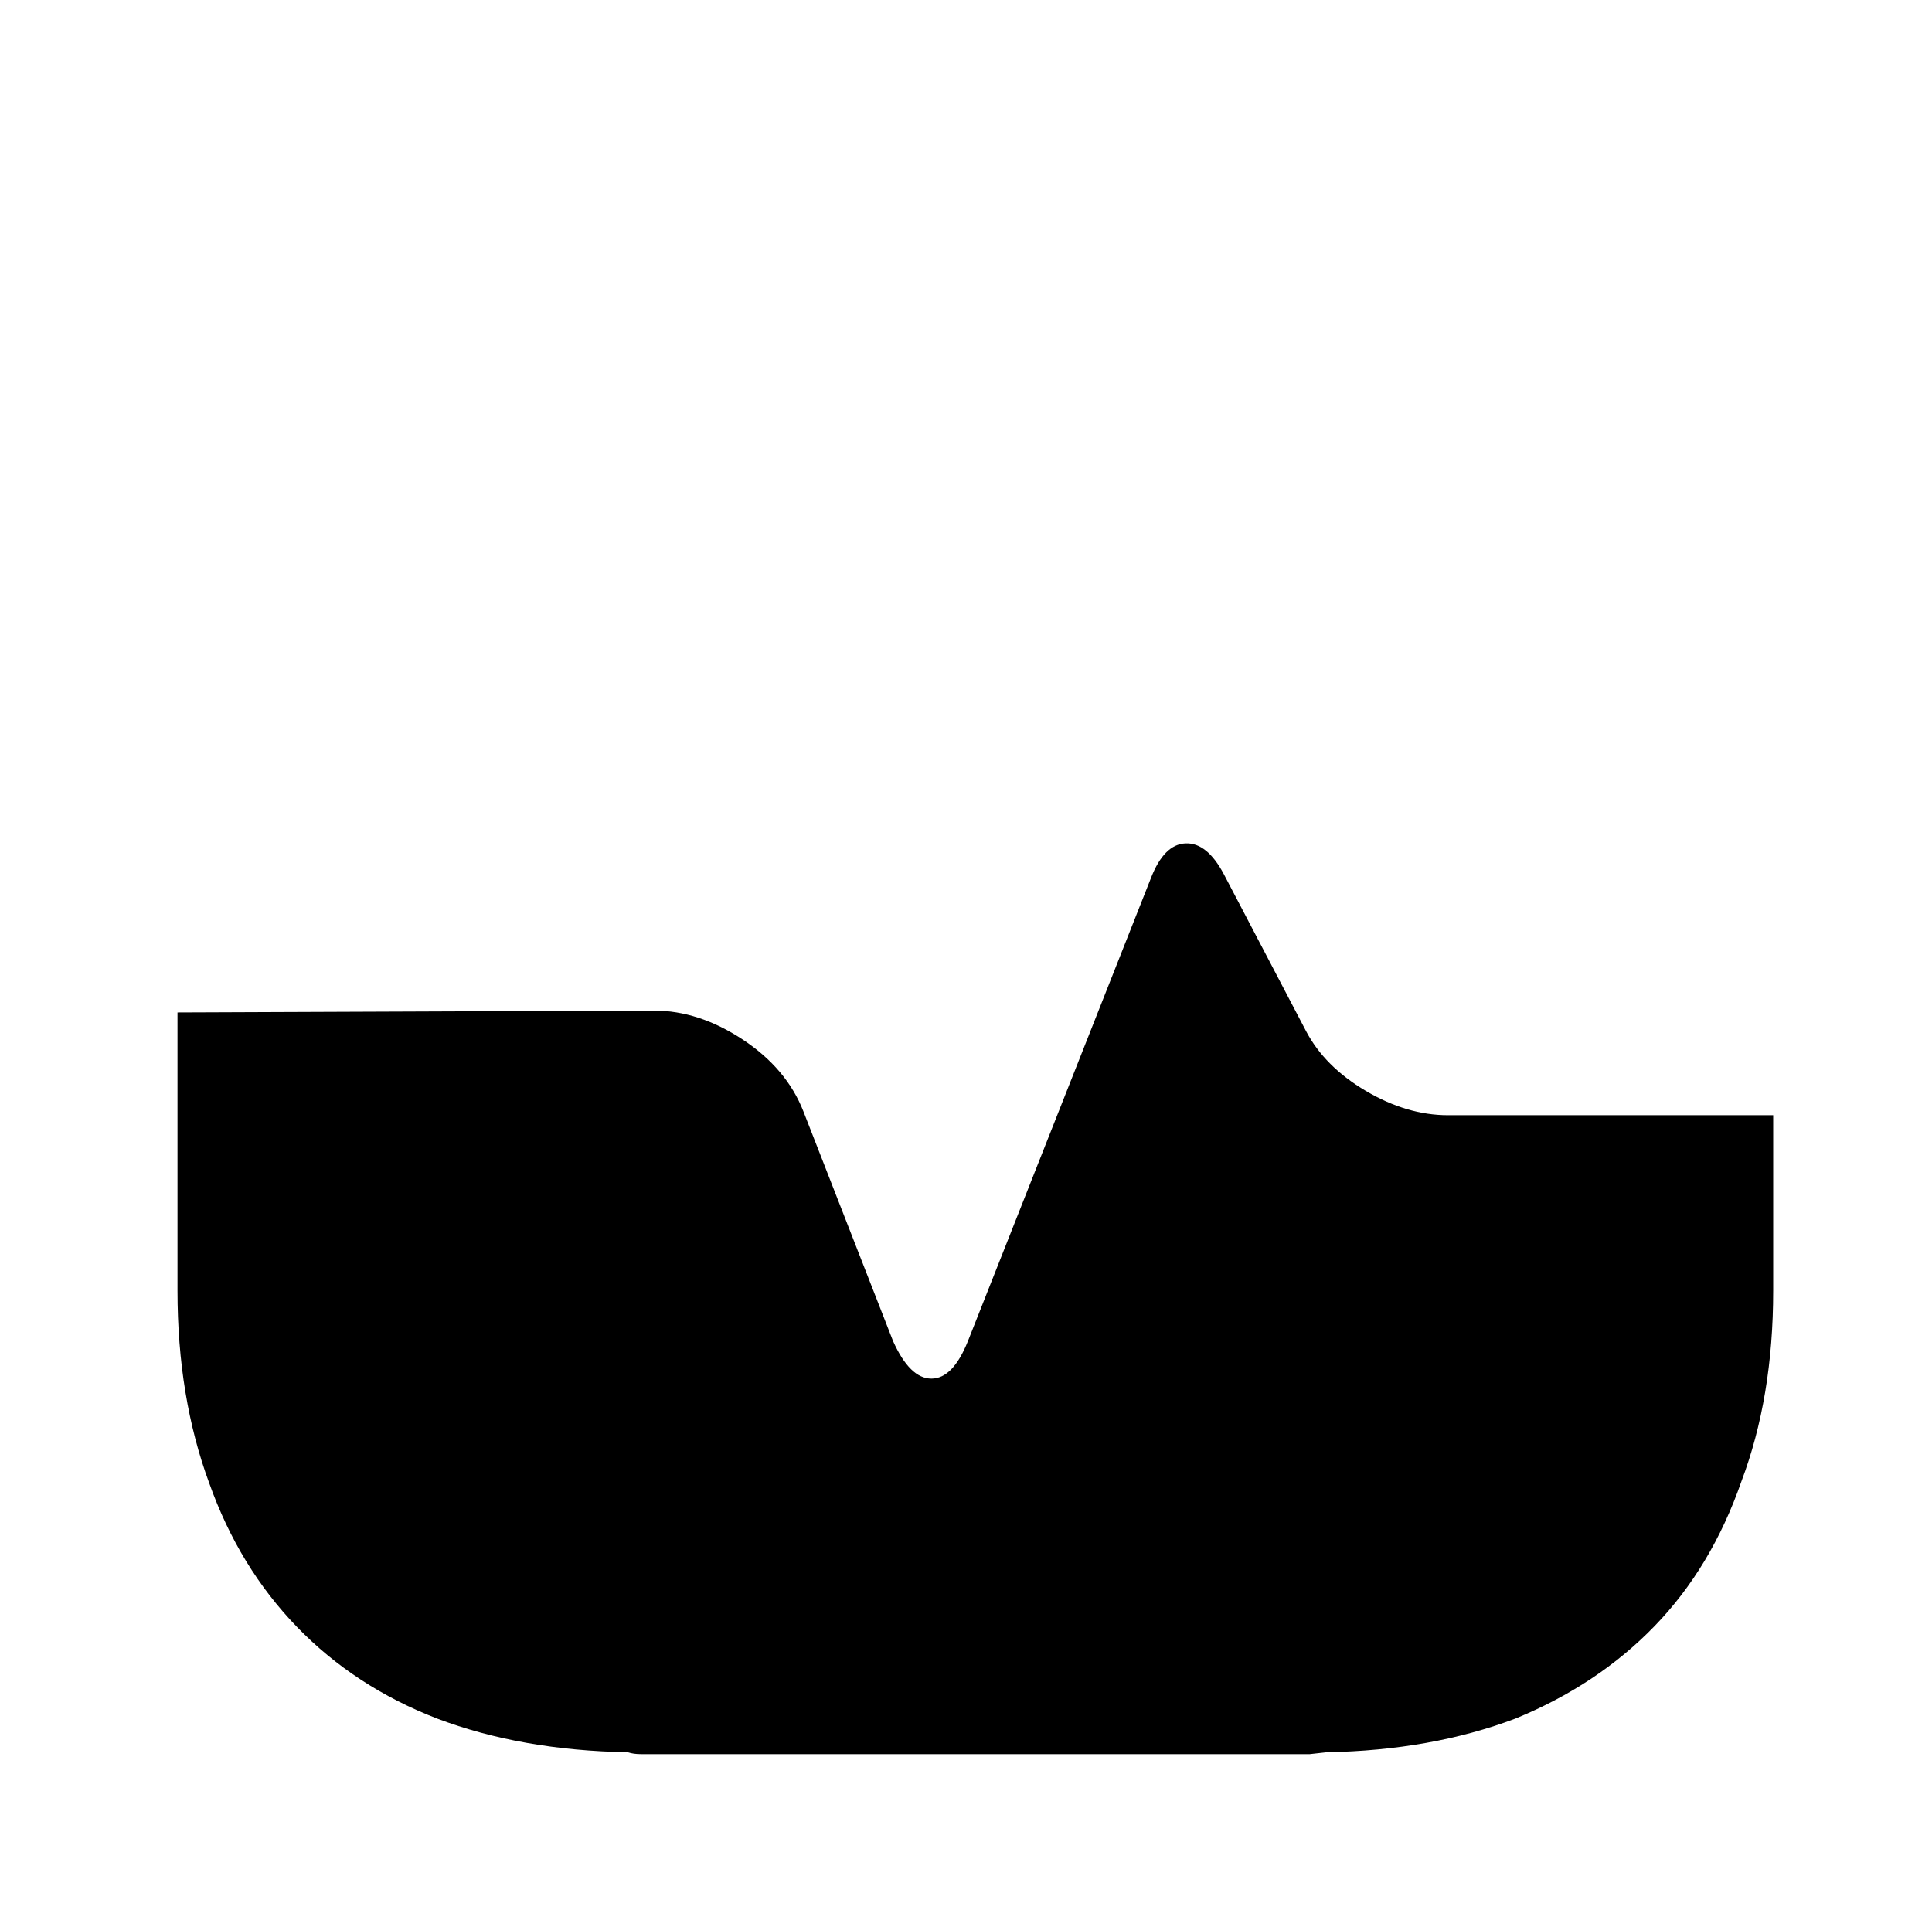 <?xml version="1.0" standalone="no"?>
<!DOCTYPE svg PUBLIC "-//W3C//DTD SVG 1.1//EN" "http://www.w3.org/Graphics/SVG/1.1/DTD/svg11.dtd" >
<svg xmlns="http://www.w3.org/2000/svg" xmlns:xlink="http://www.w3.org/1999/xlink" version="1.1" viewBox="-10 0 1034 1024">
   <path fill="currentColor"
d="M939 691v-94h-174q-22 0 -44 -13t-32 -32l-44 -84q-9 -17 -20.5 -16.5t-18.5 18.5l-98 248q-8 20 -19.5 20t-20.5 -20l-48 -123q-9 -23 -32.5 -38.5t-47.5 -15.5l-255 1v149q0 57 17 103q16 45 47 77t75 49q45 17 102 18q3 1 7 1h7h341h10t9 -1q56 -1 101 -18
q44 -18 74.5 -49.5t46.5 -77.5q17 -45 17 -102v0z" />
</svg>
